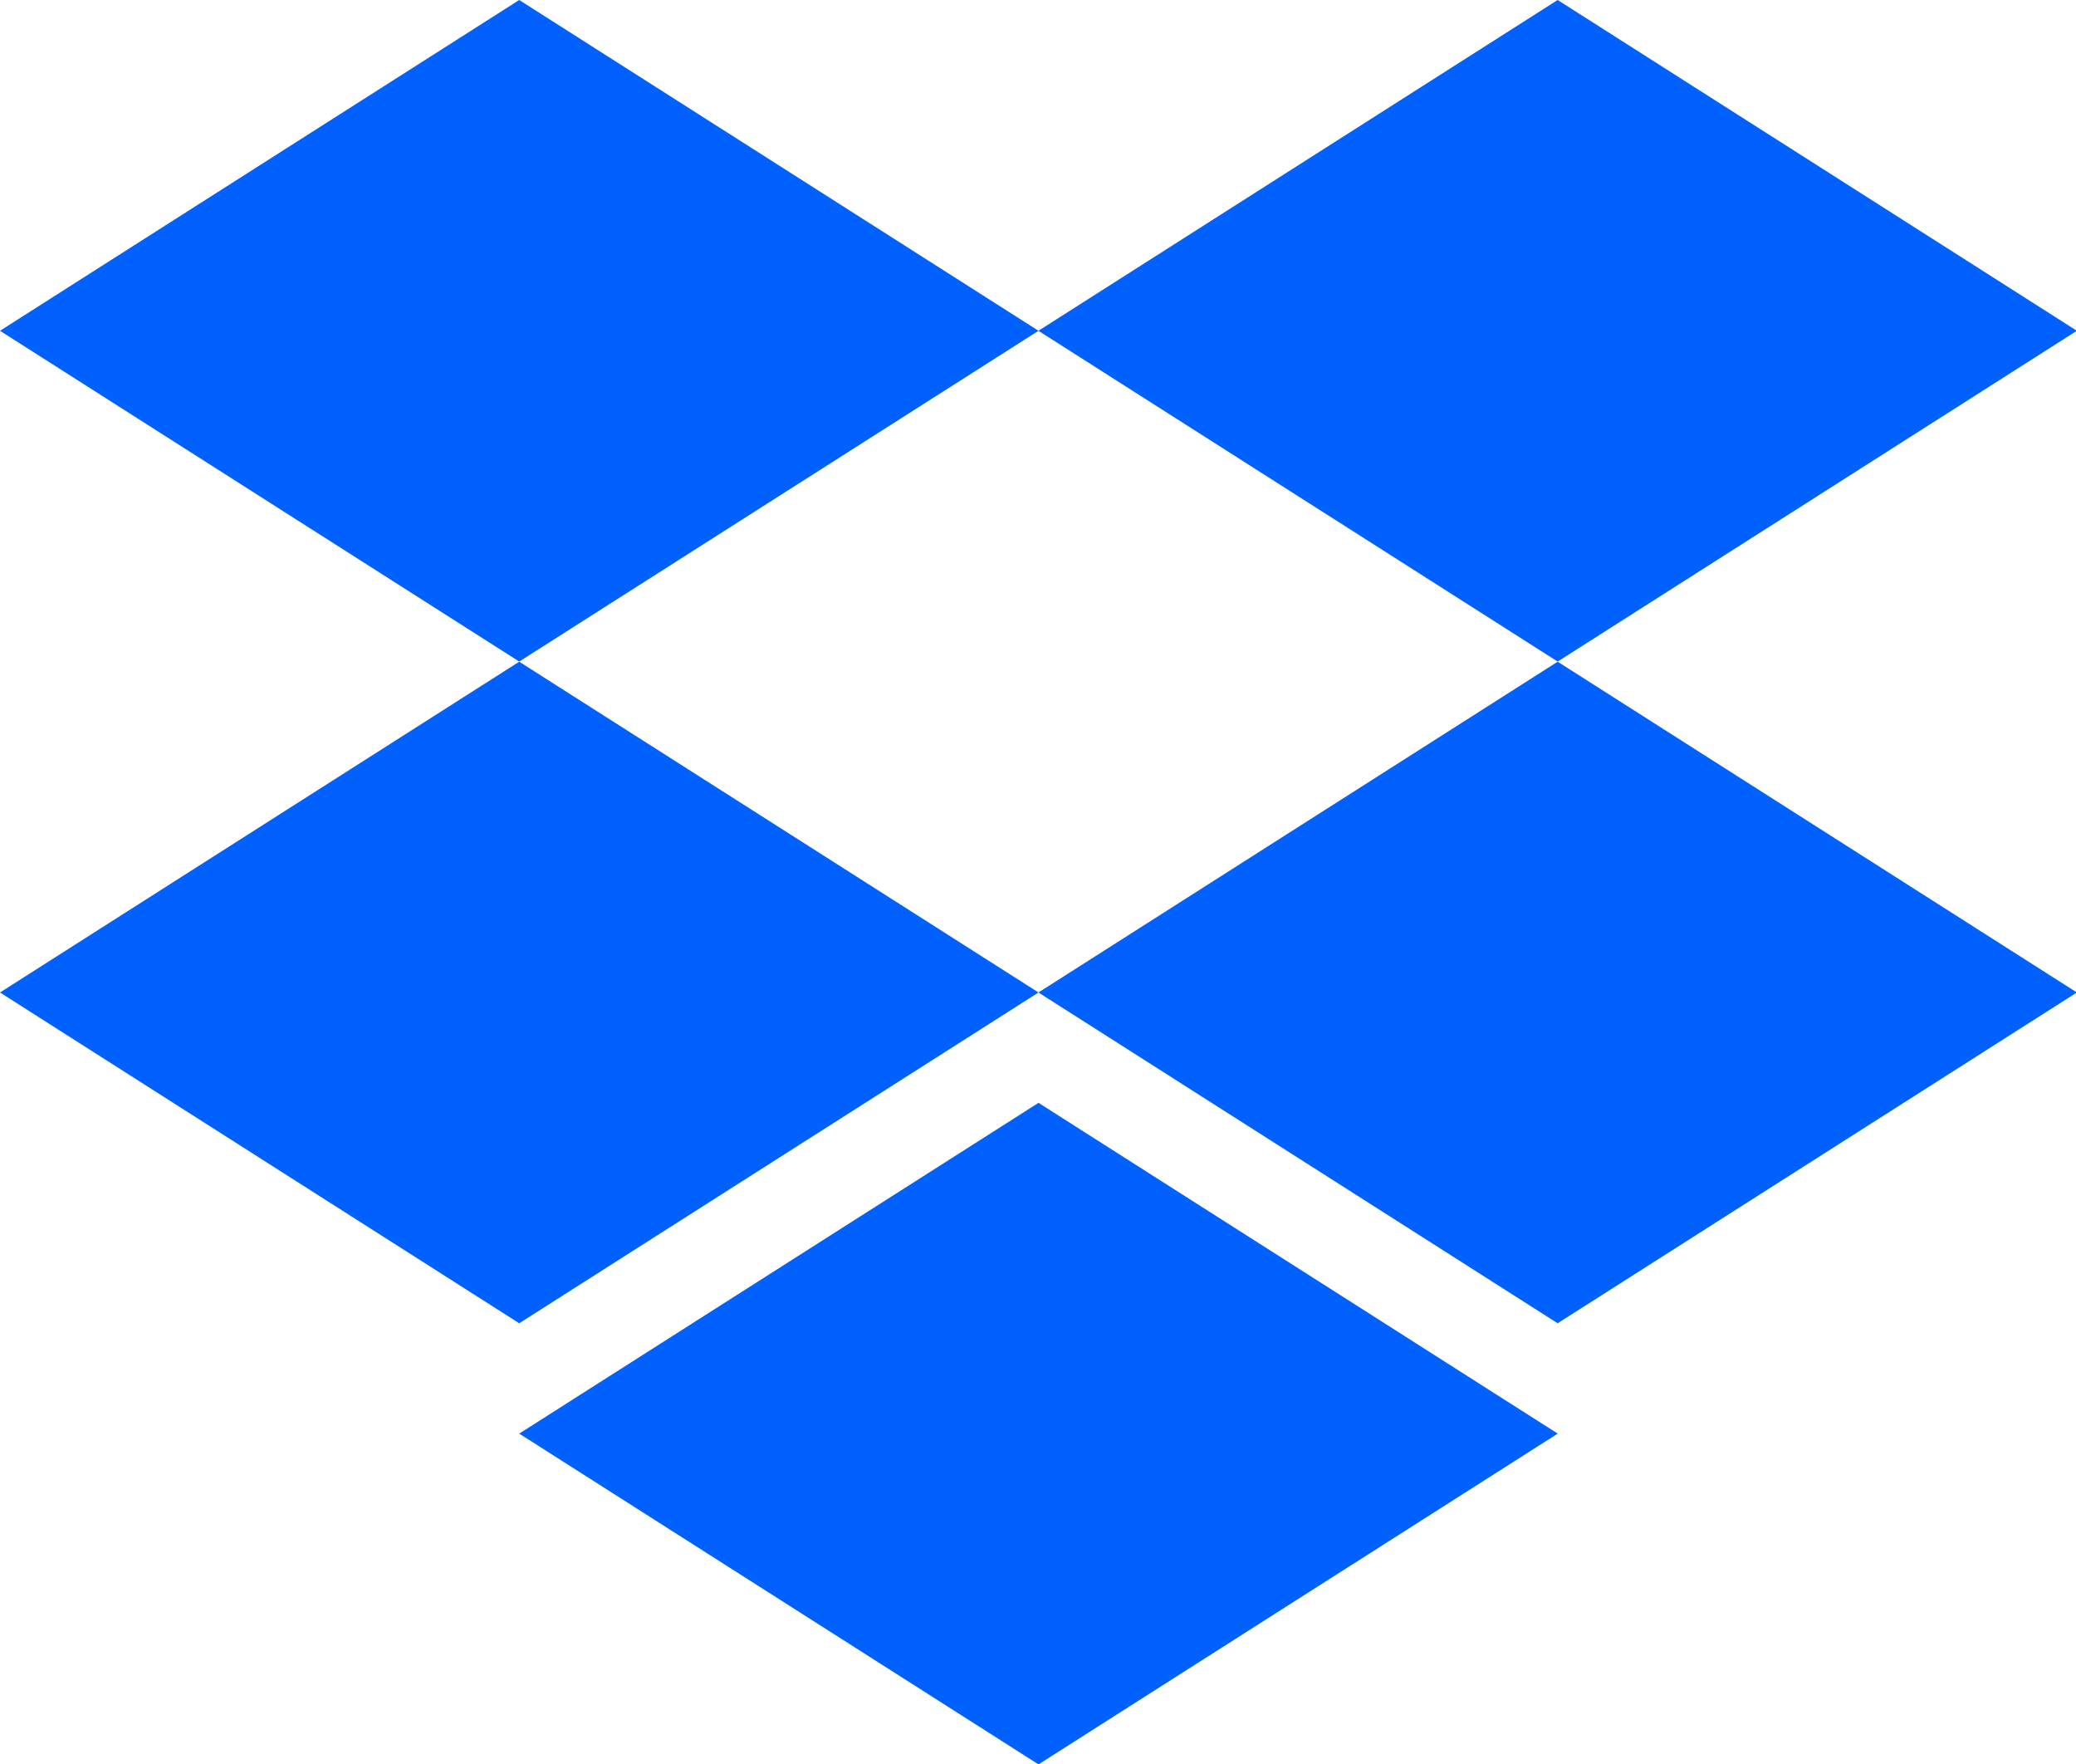 <?xml version="1.0" standalone="no"?><!DOCTYPE svg PUBLIC "-//W3C//DTD SVG 1.1//EN" "http://www.w3.org/Graphics/SVG/1.1/DTD/svg11.dtd"><svg t="1726888569944" class="icon" viewBox="0 0 1205 1024" version="1.1" xmlns="http://www.w3.org/2000/svg" p-id="8455" xmlns:xlink="http://www.w3.org/1999/xlink" width="602.5" height="512"><path d="M301.376 0L0 191.976l301.376 191.976 301.414-191.976z m602.752 0L602.752 191.976l301.376 191.976 301.376-191.976zM0 576.005l301.376 191.976L602.789 576.005 301.376 384.028z m904.128-191.976L602.752 576.005l301.376 191.976 301.376-191.976zM301.376 832.024l301.414 191.976 301.376-191.976-301.376-191.976z" fill="#0061FF" p-id="8456"></path></svg>